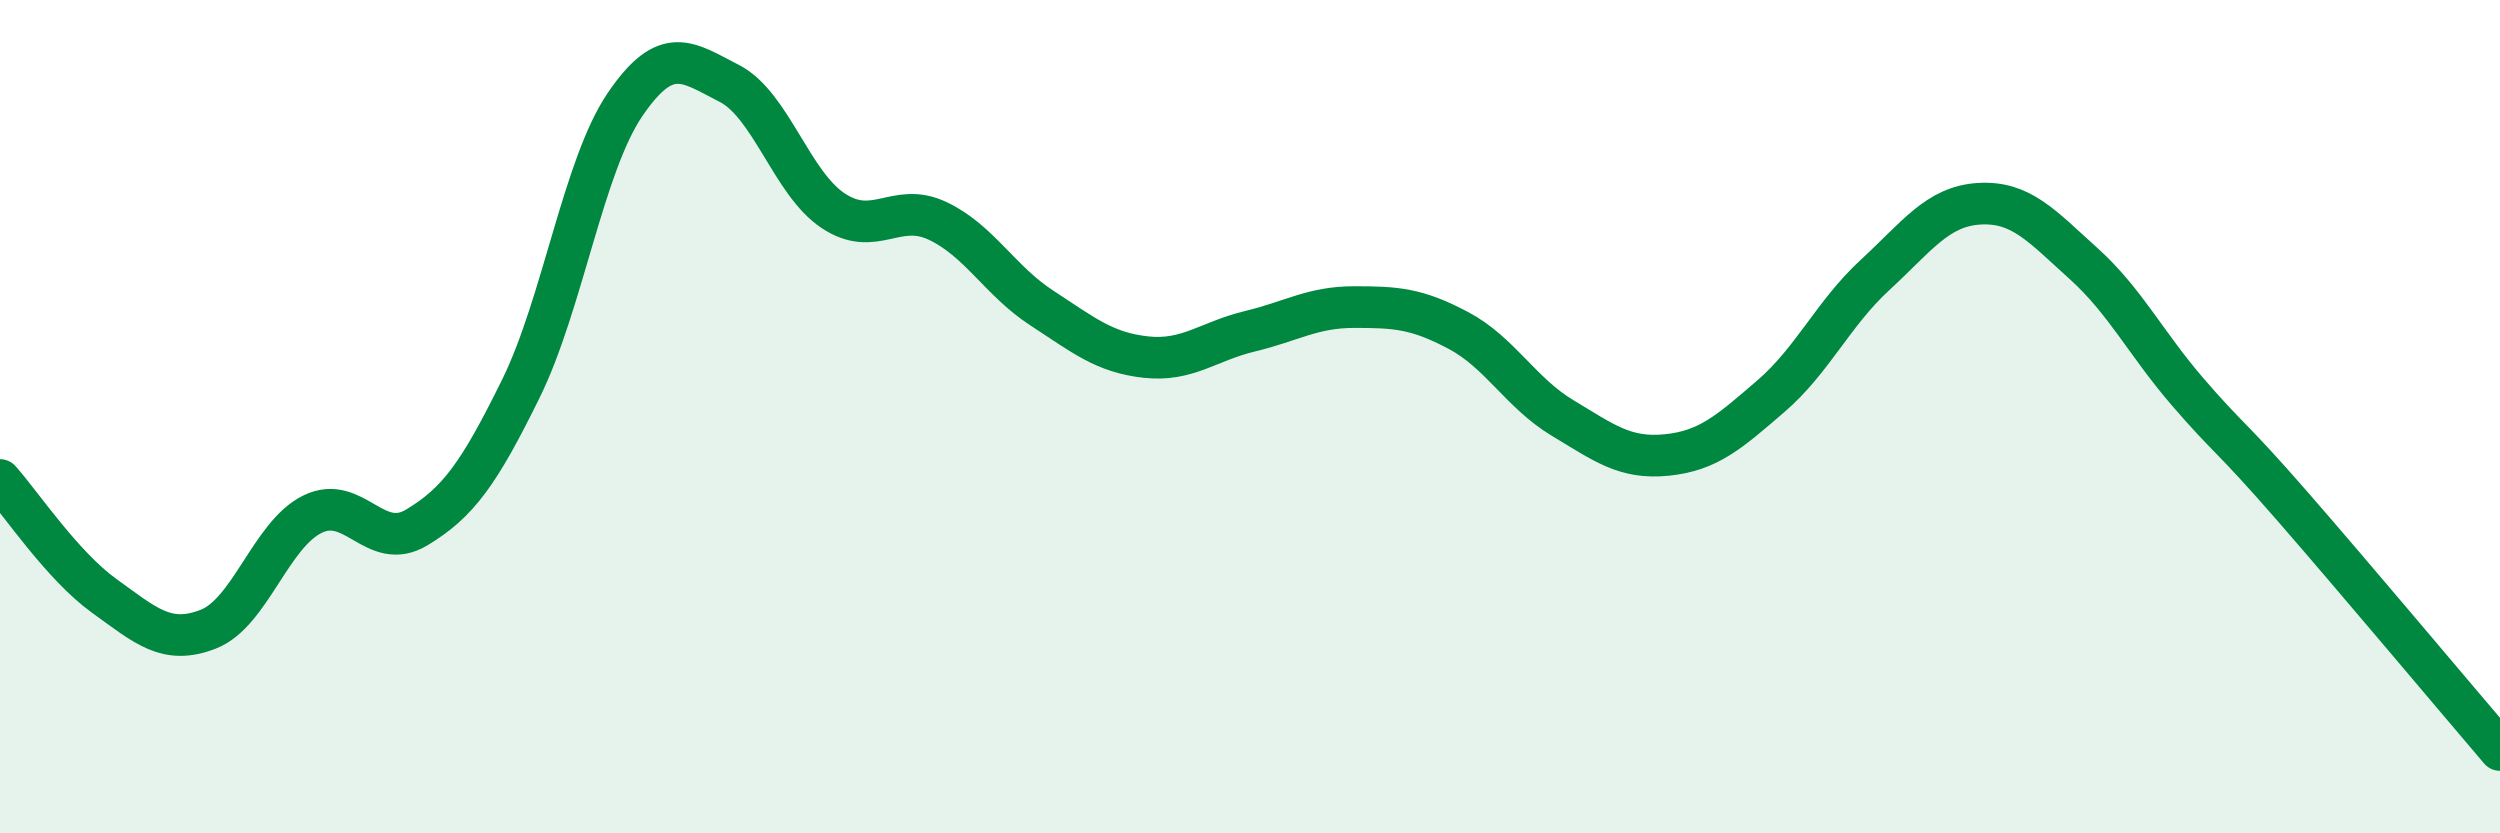 
    <svg width="60" height="20" viewBox="0 0 60 20" xmlns="http://www.w3.org/2000/svg">
      <path
        d="M 0,11.52 C 0.5,12.08 1.5,13.58 2.5,14.3 C 3.5,15.02 4,15.49 5,15.1 C 6,14.71 6.5,12.83 7.5,12.34 C 8.5,11.85 9,13.26 10,12.66 C 11,12.06 11.5,11.36 12.5,9.33 C 13.5,7.3 14,3.98 15,2.51 C 16,1.04 16.5,1.49 17.5,2 C 18.5,2.51 19,4.4 20,5.06 C 21,5.72 21.5,4.83 22.5,5.3 C 23.5,5.77 24,6.74 25,7.39 C 26,8.04 26.5,8.46 27.5,8.57 C 28.5,8.68 29,8.19 30,7.95 C 31,7.71 31.5,7.37 32.5,7.37 C 33.5,7.37 34,7.4 35,7.93 C 36,8.46 36.5,9.43 37.5,10.03 C 38.5,10.63 39,11.02 40,10.92 C 41,10.82 41.5,10.37 42.5,9.51 C 43.5,8.65 44,7.52 45,6.6 C 46,5.68 46.5,4.95 47.5,4.89 C 48.5,4.83 49,5.42 50,6.32 C 51,7.22 51.5,8.24 52.5,9.4 C 53.5,10.56 53.5,10.41 55,12.13 C 56.5,13.85 59,16.83 60,18L60 20L0 20Z"
        fill="#008740"
        opacity="0.1"
        stroke-linecap="round"
        stroke-linejoin="round"
      />
      <path
        d="M 0,11.52 C 0.5,12.08 1.5,13.58 2.5,14.3 C 3.5,15.02 4,15.49 5,15.1 C 6,14.71 6.5,12.83 7.5,12.34 C 8.5,11.85 9,13.26 10,12.66 C 11,12.06 11.5,11.36 12.5,9.33 C 13.5,7.3 14,3.98 15,2.51 C 16,1.04 16.5,1.49 17.5,2 C 18.5,2.51 19,4.4 20,5.06 C 21,5.72 21.5,4.83 22.5,5.3 C 23.5,5.77 24,6.74 25,7.39 C 26,8.04 26.5,8.46 27.5,8.57 C 28.5,8.68 29,8.19 30,7.95 C 31,7.71 31.5,7.37 32.5,7.37 C 33.5,7.37 34,7.4 35,7.93 C 36,8.46 36.5,9.43 37.5,10.03 C 38.5,10.63 39,11.02 40,10.92 C 41,10.82 41.5,10.37 42.5,9.51 C 43.5,8.65 44,7.52 45,6.6 C 46,5.68 46.5,4.95 47.5,4.89 C 48.5,4.83 49,5.42 50,6.32 C 51,7.22 51.5,8.24 52.5,9.4 C 53.5,10.56 53.5,10.41 55,12.13 C 56.5,13.85 59,16.83 60,18"
        stroke="#008740"
        stroke-width="1"
        fill="none"
        stroke-linecap="round"
        stroke-linejoin="round"
      />
    </svg>
  